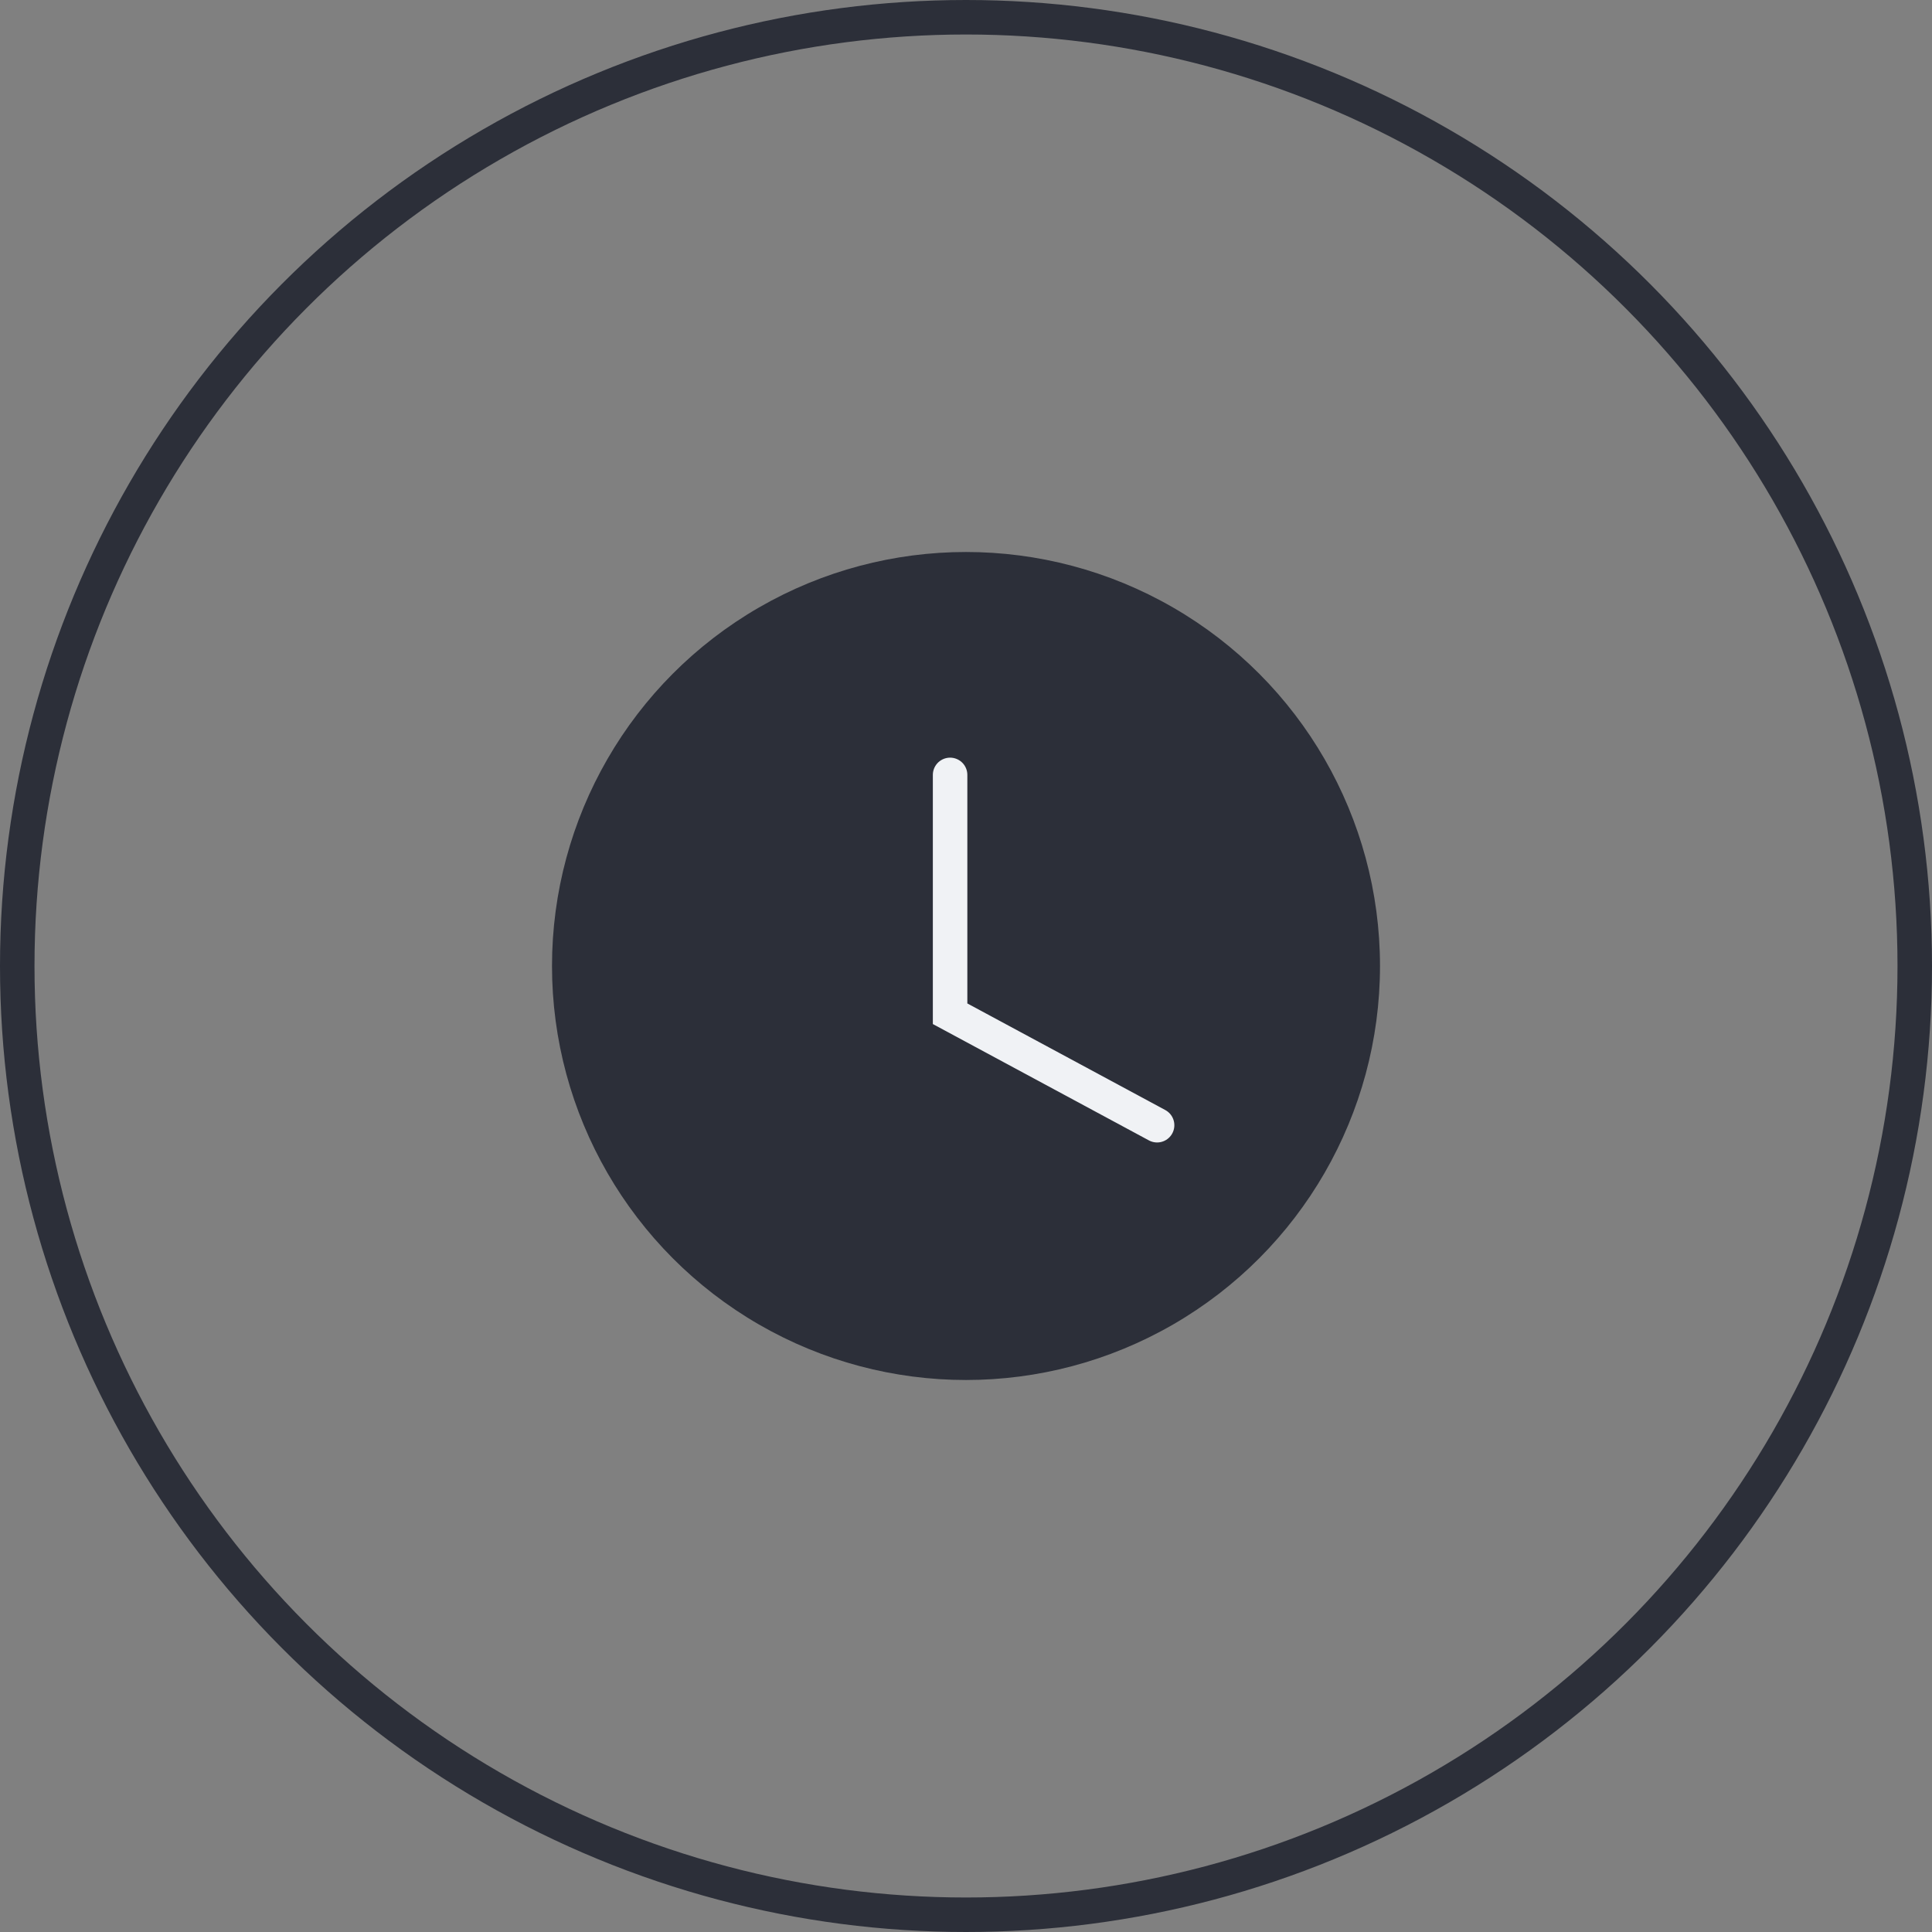 <?xml version="1.0" encoding="UTF-8"?> <svg xmlns="http://www.w3.org/2000/svg" width="56" height="56" viewBox="0 0 56 56" fill="none"><rect x="0" y="0" width="56" height="56" fill="#808080" stroke="none"/><circle cx="28" cy="28" r="27.5" stroke="#2C2F39"></circle><circle cx="28" cy="28" r="12" fill="#2C2F39"></circle><path d="M27.539 22.461V29.384L33.539 32.615" stroke="#F0F2F5" stroke-linecap="round"></path></svg> 